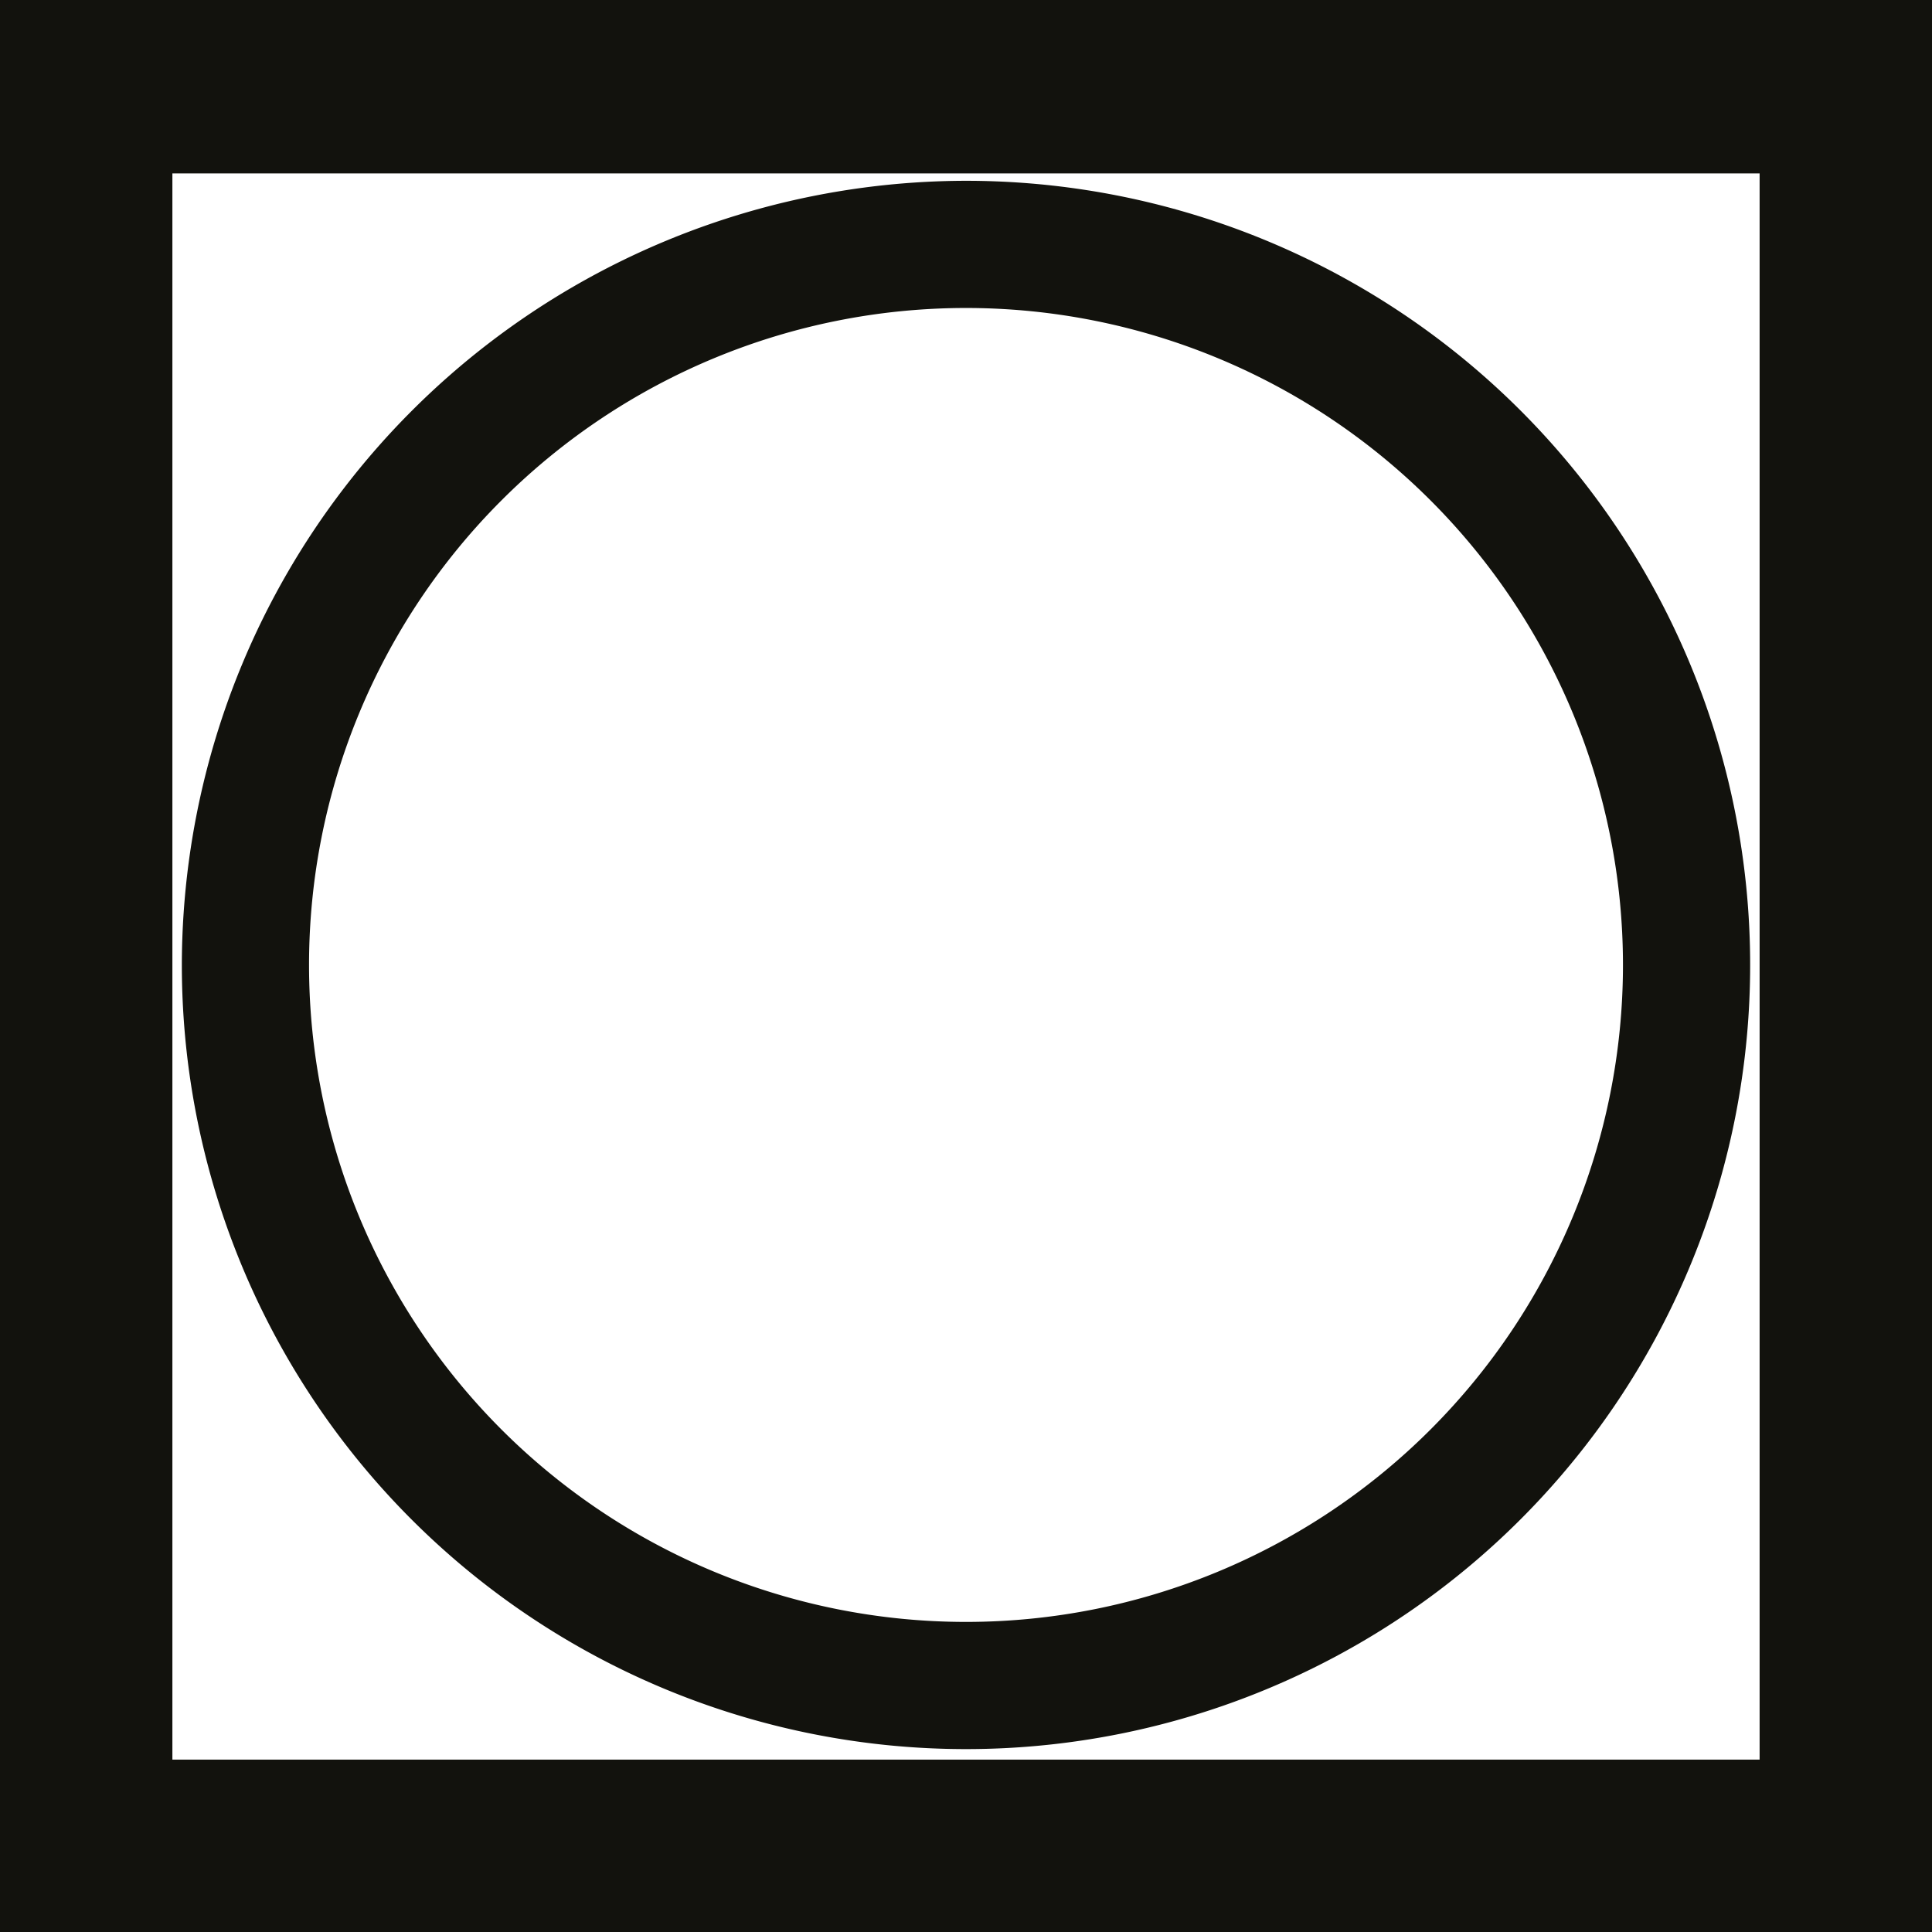 <svg id="Calque_3" data-name="Calque 3" xmlns="http://www.w3.org/2000/svg" viewBox="0 0 18.38 18.38"><defs><style>.cls-1{fill:#12120d;}.cls-2{fill:none;stroke:#12120d;stroke-miterlimit:10;stroke-width:1.1px;}</style></defs><path class="cls-1" d="M0,18.38H18.38V0H0ZM1.64,1.65h15.1V16.74H1.64Z"/><path class="cls-1" d="M9.19,15.43A6.25,6.25,0,1,0,2.94,9.18a6.25,6.25,0,0,0,6.25,6.25m0-13.71A7.46,7.46,0,1,1,1.73,9.18,7.47,7.47,0,0,1,9.19,1.72"/><rect class="cls-2" x="-142.54" y="-685.7" width="316.44" height="803.01"/></svg>